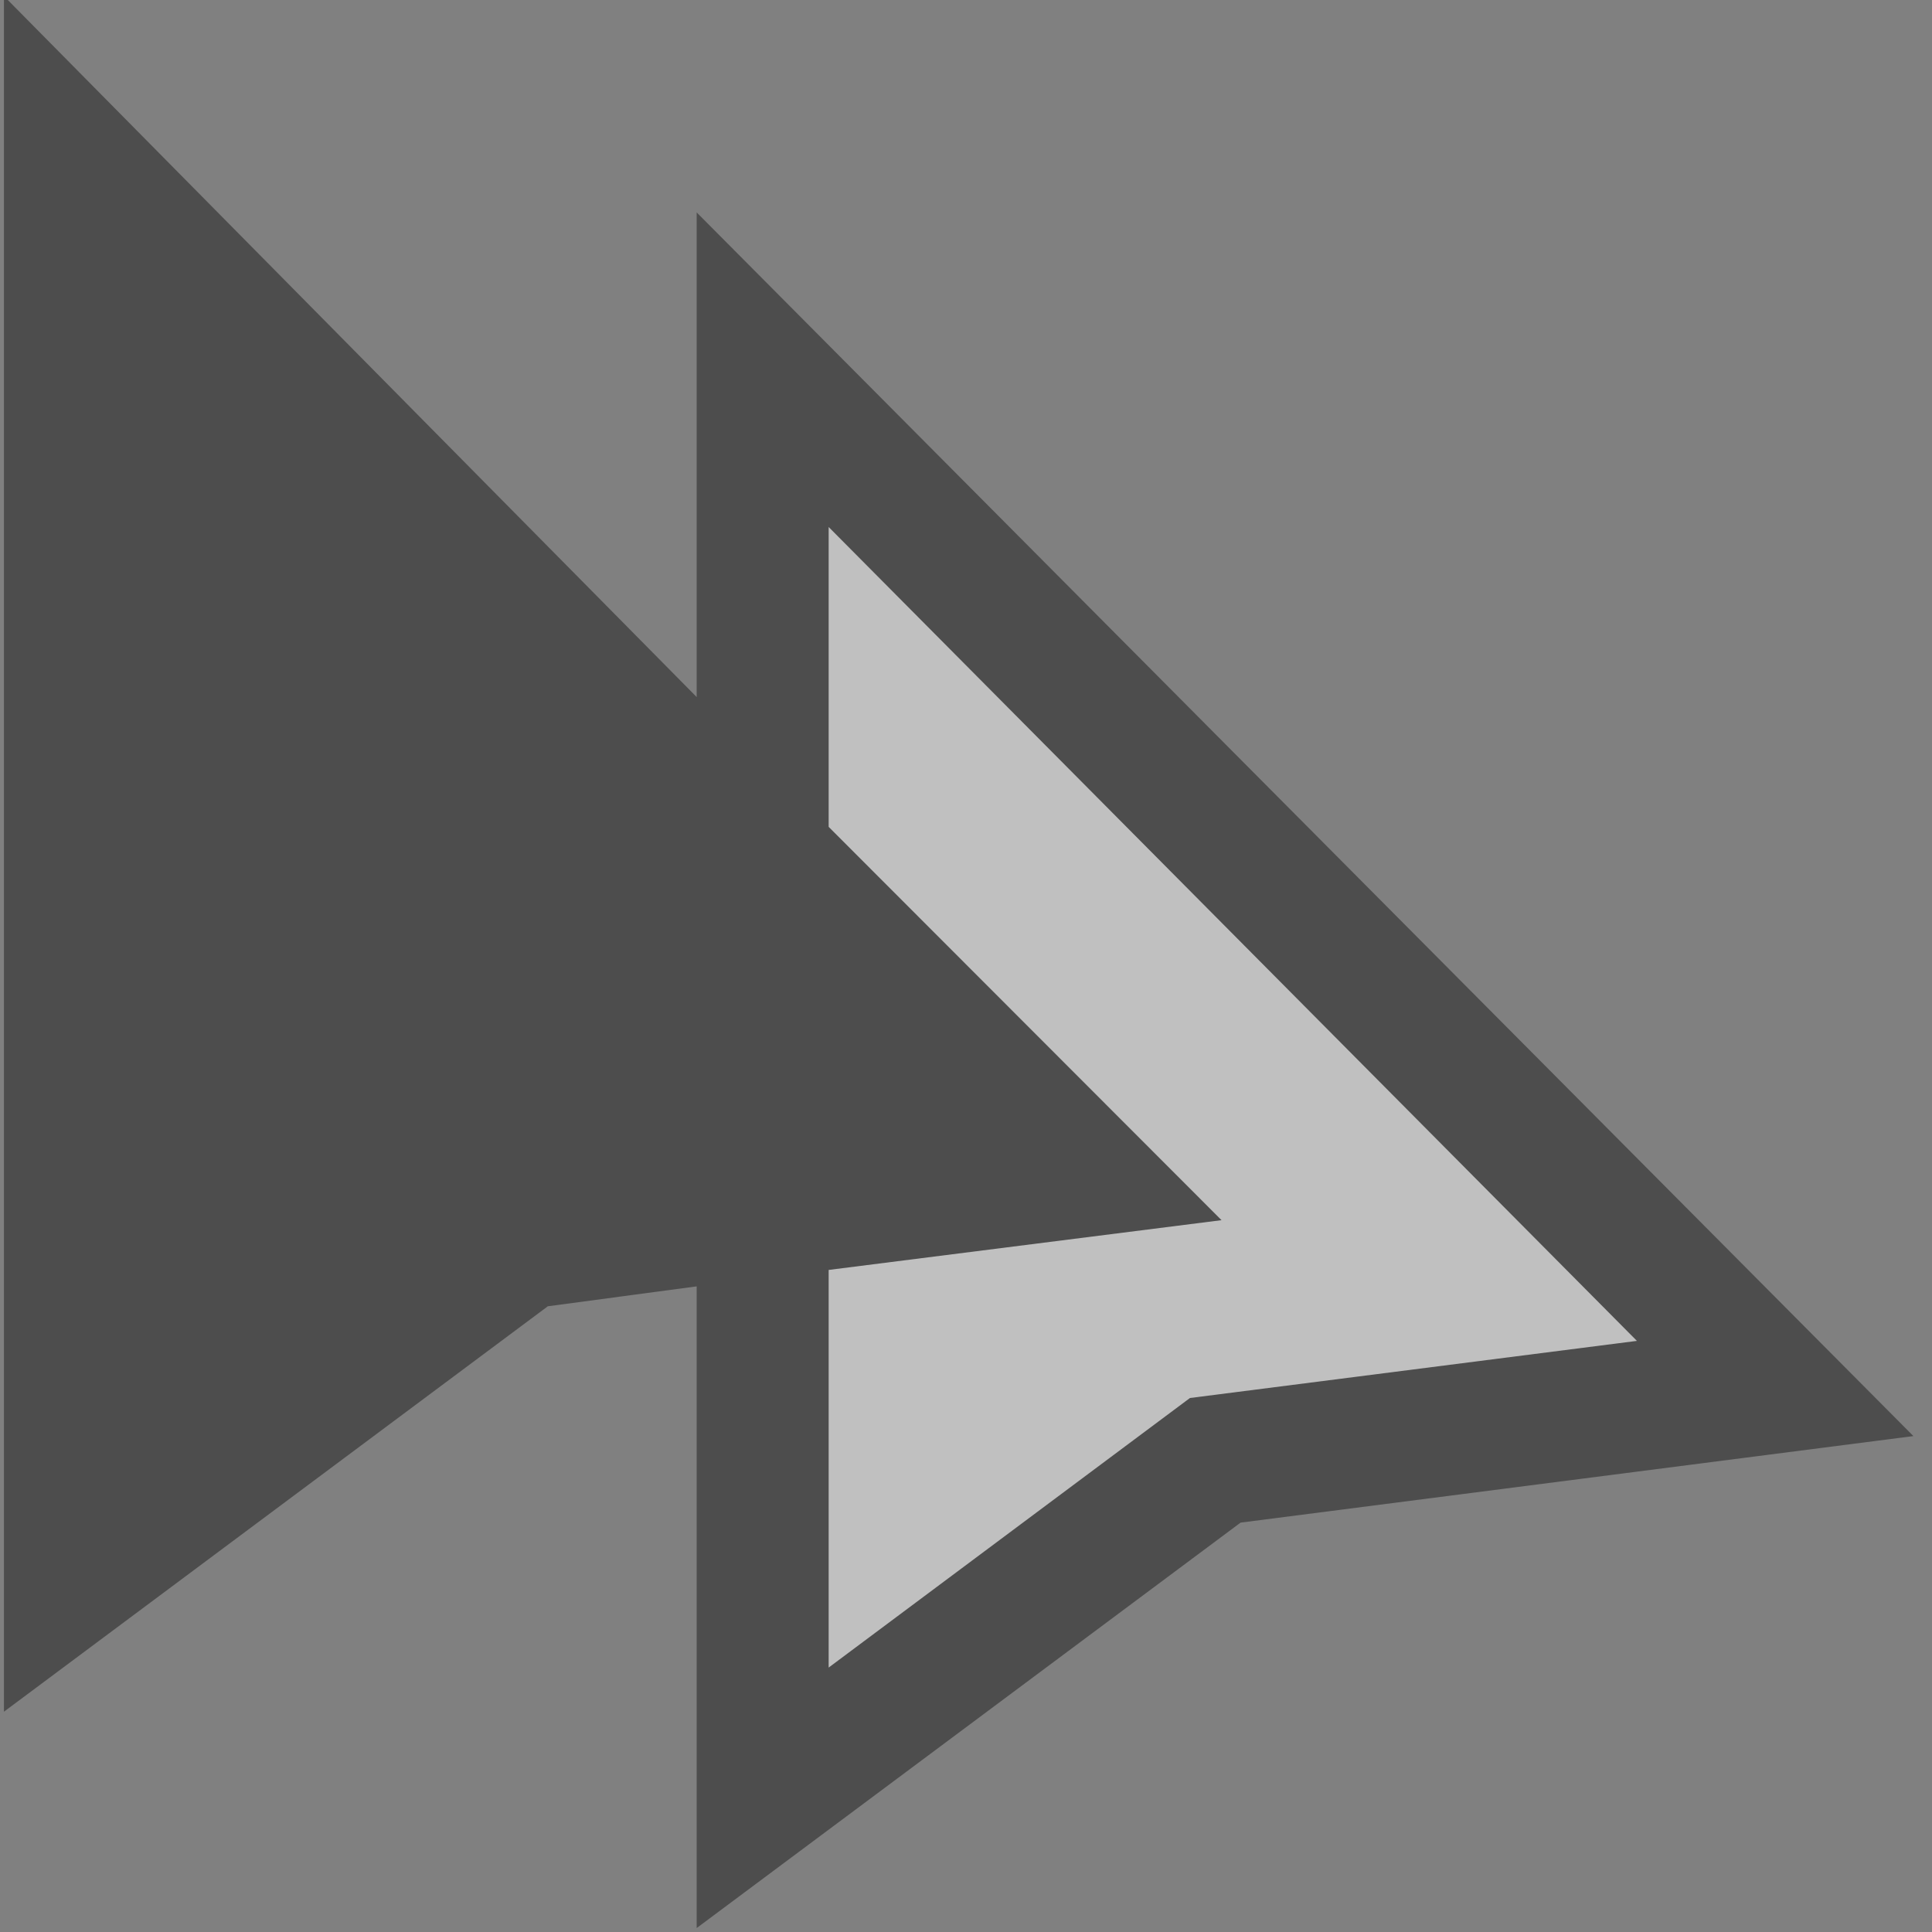 <?xml version="1.0" encoding="UTF-8" standalone="no"?>
<!DOCTYPE svg PUBLIC "-//W3C//DTD SVG 1.1//EN" "http://www.w3.org/Graphics/SVG/1.1/DTD/svg11.dtd">
<svg width="100%" height="100%" viewBox="0 0 13 13" version="1.1" xmlns="http://www.w3.org/2000/svg" xmlns:xlink="http://www.w3.org/1999/xlink" xml:space="preserve" xmlns:serif="http://www.serif.com/" style="fill-rule:evenodd;clip-rule:evenodd;stroke-linejoin:round;stroke-miterlimit:2;">
    <rect x="0" y="0" width="13" height="13" fill="#808080" stroke="none"/>
    <g transform="matrix(0.977,-5.42187e-17,5.42187e-17,0.977,-20.613,-2.518)">
        <g transform="matrix(1,5.55112e-17,-5.55112e-17,1,17.143,-0.139)">
            <path d="M9.25,14.885L9.479,5.642L16.173,12.298L12.327,12.732L9.25,14.885Z" style="fill:white;fill-opacity:0.5;"/>
        </g>
        <g transform="matrix(0.298,1.65476e-17,-1.65476e-17,0.298,12.552,-5.138)">
            <path d="M44.78,55.62L44.78,70.45L57.35,61.08L72.9,59.08L44.78,30.8L44.78,42L28.77,25.8L28.77,65.45L41.34,56.08L44.78,55.62ZM47.83,38.07L66.51,56.88L56.18,58.2L47.83,64.43L47.83,55.24L56.91,54.09L47.83,45L47.83,38.07Z" style="fill:rgb(77,77,77);fill-rule:nonzero;"/>
        </g>
    </g>
</svg>
